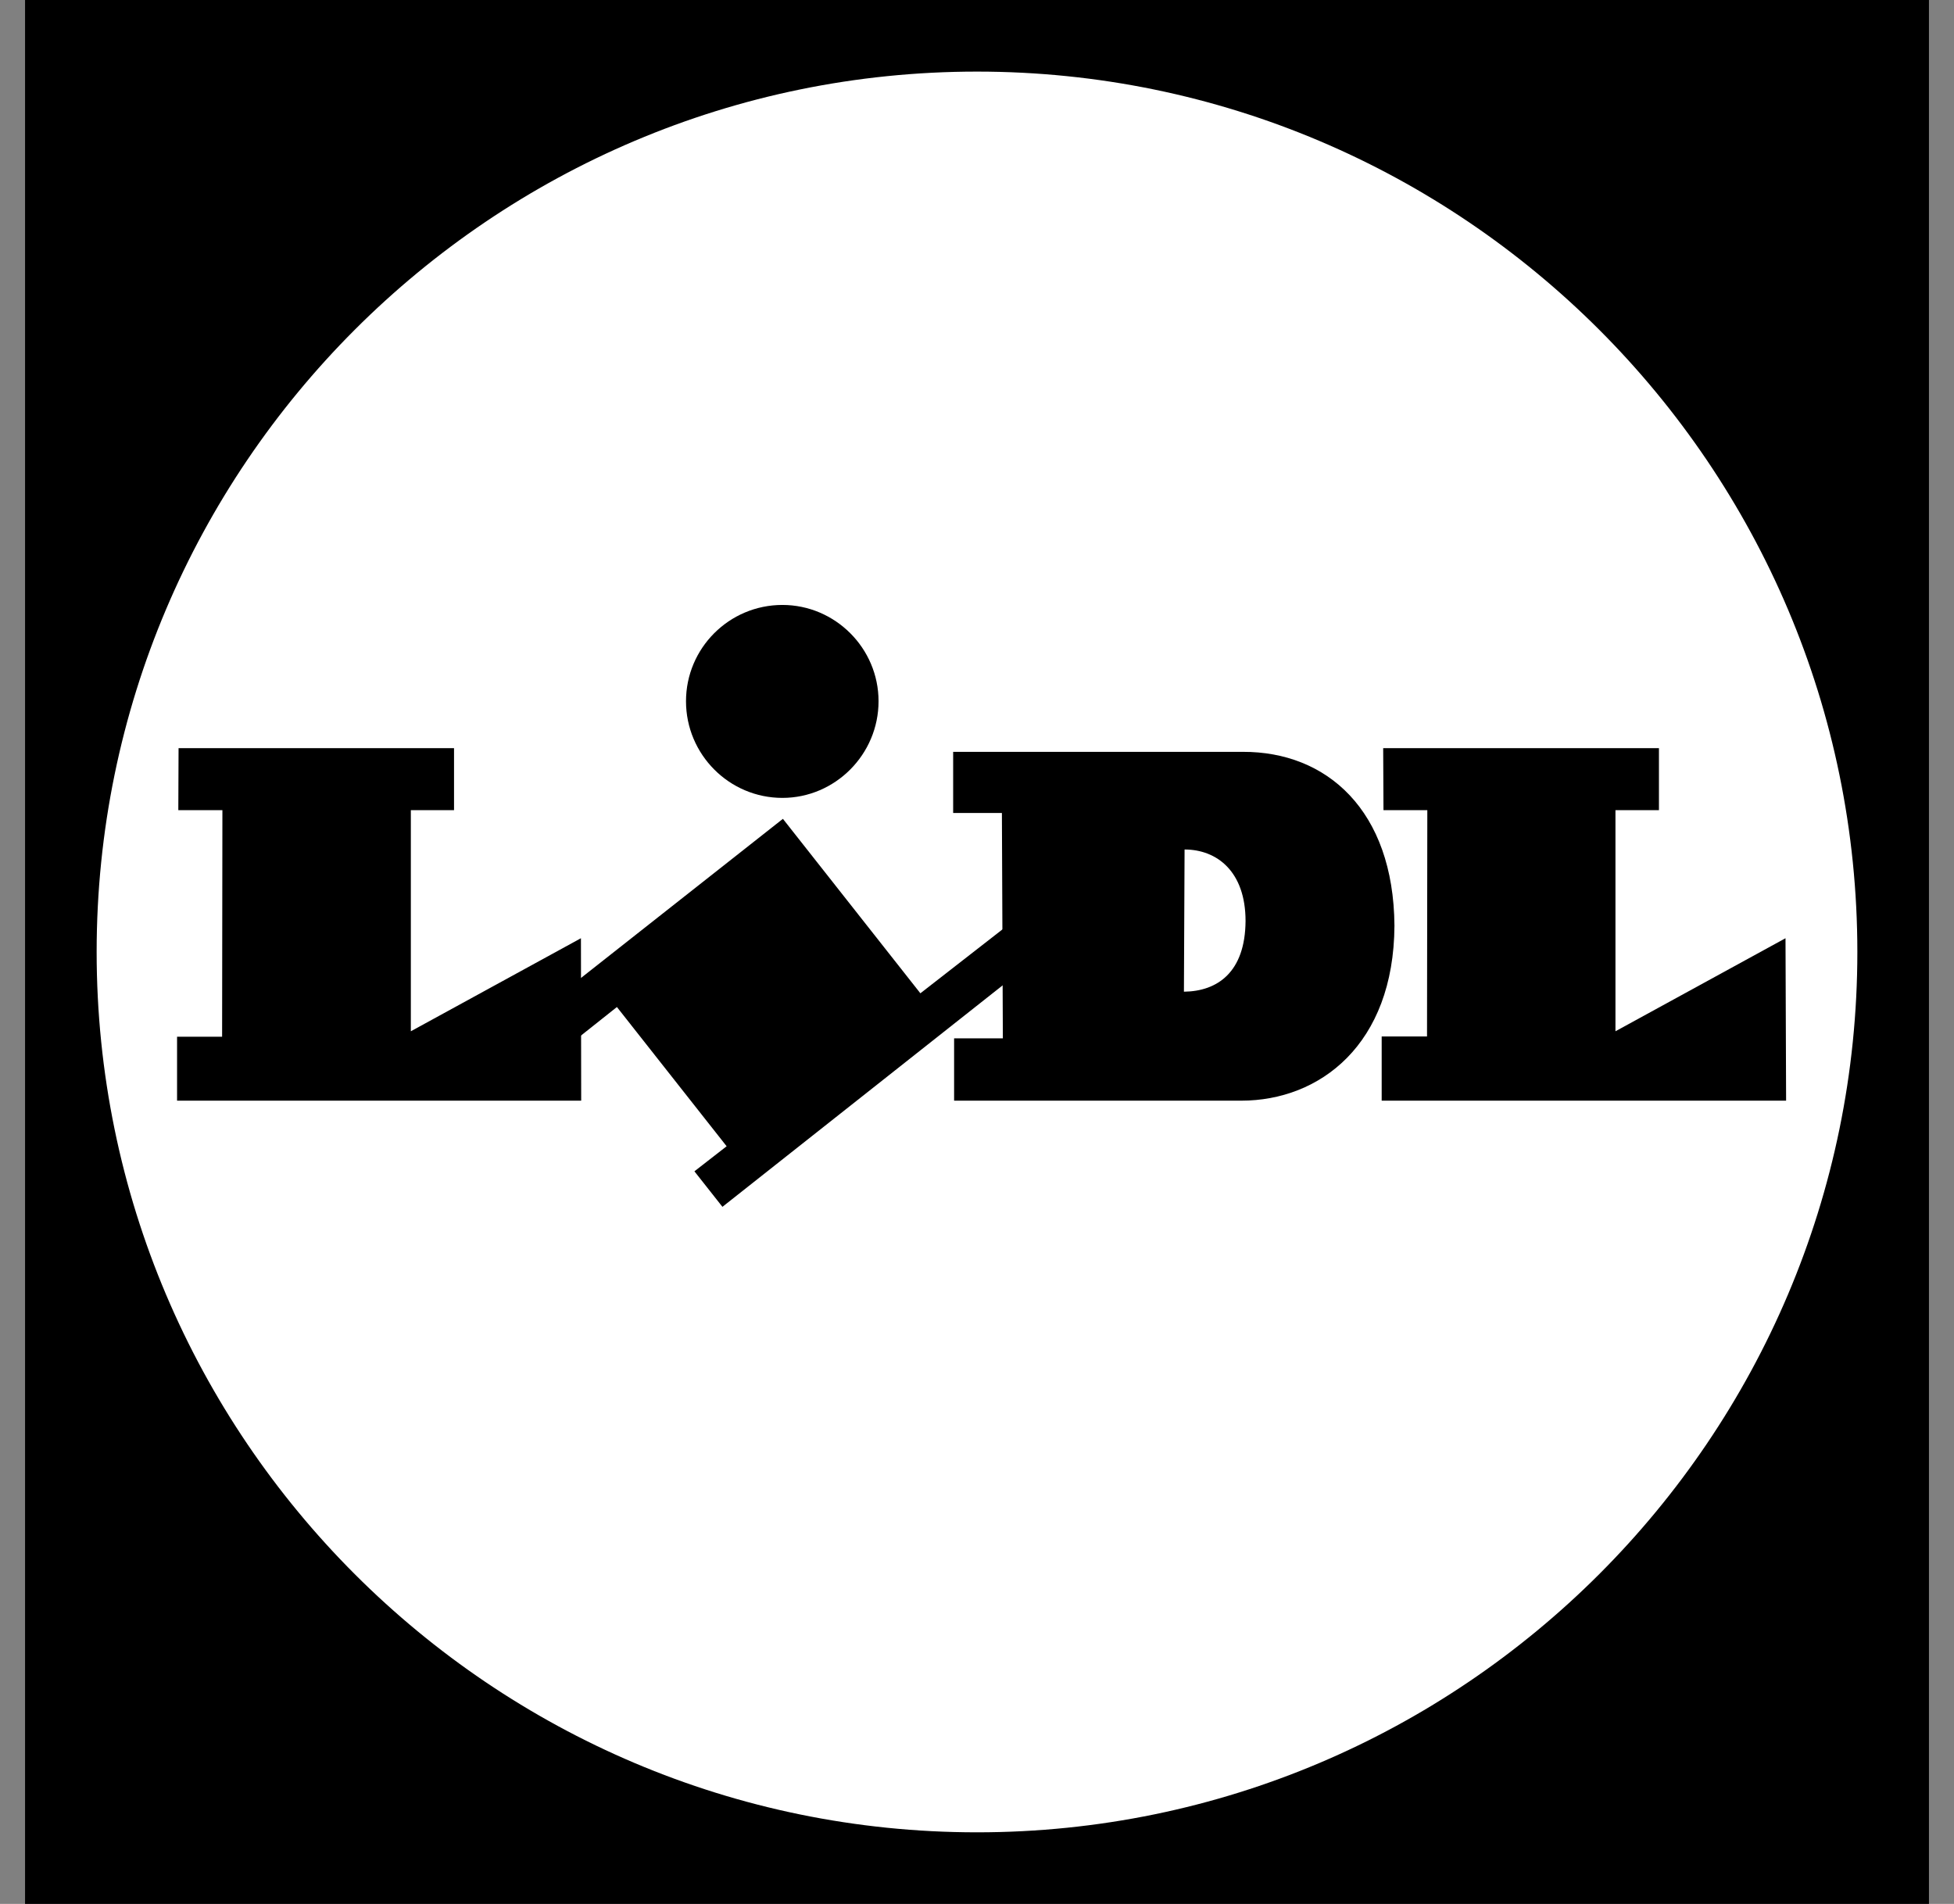 <svg width="39" height="38" viewBox="0 0 39 38" fill="none" xmlns="http://www.w3.org/2000/svg">
<rect x="0" y="0" width="39" height="38" fill="#808080" stroke="none"/>
<g clip-path="url(#clip0_3480_17564)">
<path fill-rule="evenodd" clip-rule="evenodd" d="M0.5 0H38.5V38H0.5V0Z" fill="#64748B" style="fill:#64748B;fill:color(display-p3 0.392 0.455 0.545);fill-opacity:1;"/>
<path fill-rule="evenodd" clip-rule="evenodd" d="M1.929 19C1.929 28.689 9.811 36.571 19.5 36.571C29.188 36.571 37.071 28.689 37.071 19C37.071 9.311 29.188 1.429 19.5 1.429C9.811 1.429 1.929 9.311 1.929 19Z" fill="white" style="fill:white;fill-opacity:1;"/>
<path fill-rule="evenodd" clip-rule="evenodd" d="M2.878 19C2.878 9.834 10.334 2.377 19.5 2.377C28.666 2.377 36.122 9.834 36.122 19C36.122 28.166 28.666 35.622 19.5 35.622C10.334 35.622 2.878 28.166 2.878 19Z" fill="white" style="fill:white;fill-opacity:1;"/>
<path fill-rule="evenodd" clip-rule="evenodd" d="M15.616 15.925C16.669 15.925 17.535 15.057 17.535 13.996C17.535 12.937 16.669 12.074 15.616 12.074C14.553 12.074 13.692 12.937 13.692 13.996C13.692 15.057 14.553 15.925 15.616 15.925Z" fill="#64748B" style="fill:#64748B;fill:color(display-p3 0.392 0.455 0.545);fill-opacity:1;"/>
<path fill-rule="evenodd" clip-rule="evenodd" d="M27.607 14.932H33.111V16.17H32.243V20.583L35.637 18.726L35.649 21.968H27.577V20.687H28.482L28.488 16.17H27.613L27.607 14.932Z" fill="#64748B" style="fill:#64748B;fill:color(display-p3 0.392 0.455 0.545);fill-opacity:1;"/>
<path fill-rule="evenodd" clip-rule="evenodd" d="M20.645 19.166L20.14 18.447L18.37 19.825L15.626 16.343L10.224 20.6L11.002 21.14L12.313 20.099L14.503 22.878L13.86 23.378L14.419 24.087L20.645 19.166Z" fill="#64748B" style="fill:#64748B;fill:color(display-p3 0.392 0.455 0.545);fill-opacity:1;"/>
<path fill-rule="evenodd" clip-rule="evenodd" d="M3.564 14.932H9.062V16.17H8.2V20.583L11.595 18.726L11.6 21.968H3.534V20.692H4.433L4.439 16.17H3.559L3.564 14.932ZM24.774 21.968H19.043V20.724H20.016L19.997 16.226H19.024V15.006H24.805C26.48 15 27.814 16.17 27.832 18.475C27.819 20.852 26.34 21.968 24.774 21.968ZM23.63 19.793C24.297 19.786 24.853 19.406 24.86 18.383C24.86 17.39 24.285 16.955 23.643 16.955L23.63 19.793Z" fill="#64748B" style="fill:#64748B;fill:color(display-p3 0.392 0.455 0.545);fill-opacity:1;"/>
</g>
<defs>
<clipPath id="clip0_3480_17564">
<rect width="38" height="38" fill="white" style="fill:white;fill-opacity:1;" transform="translate(0.5)"/>
</clipPath>
</defs>
</svg>
